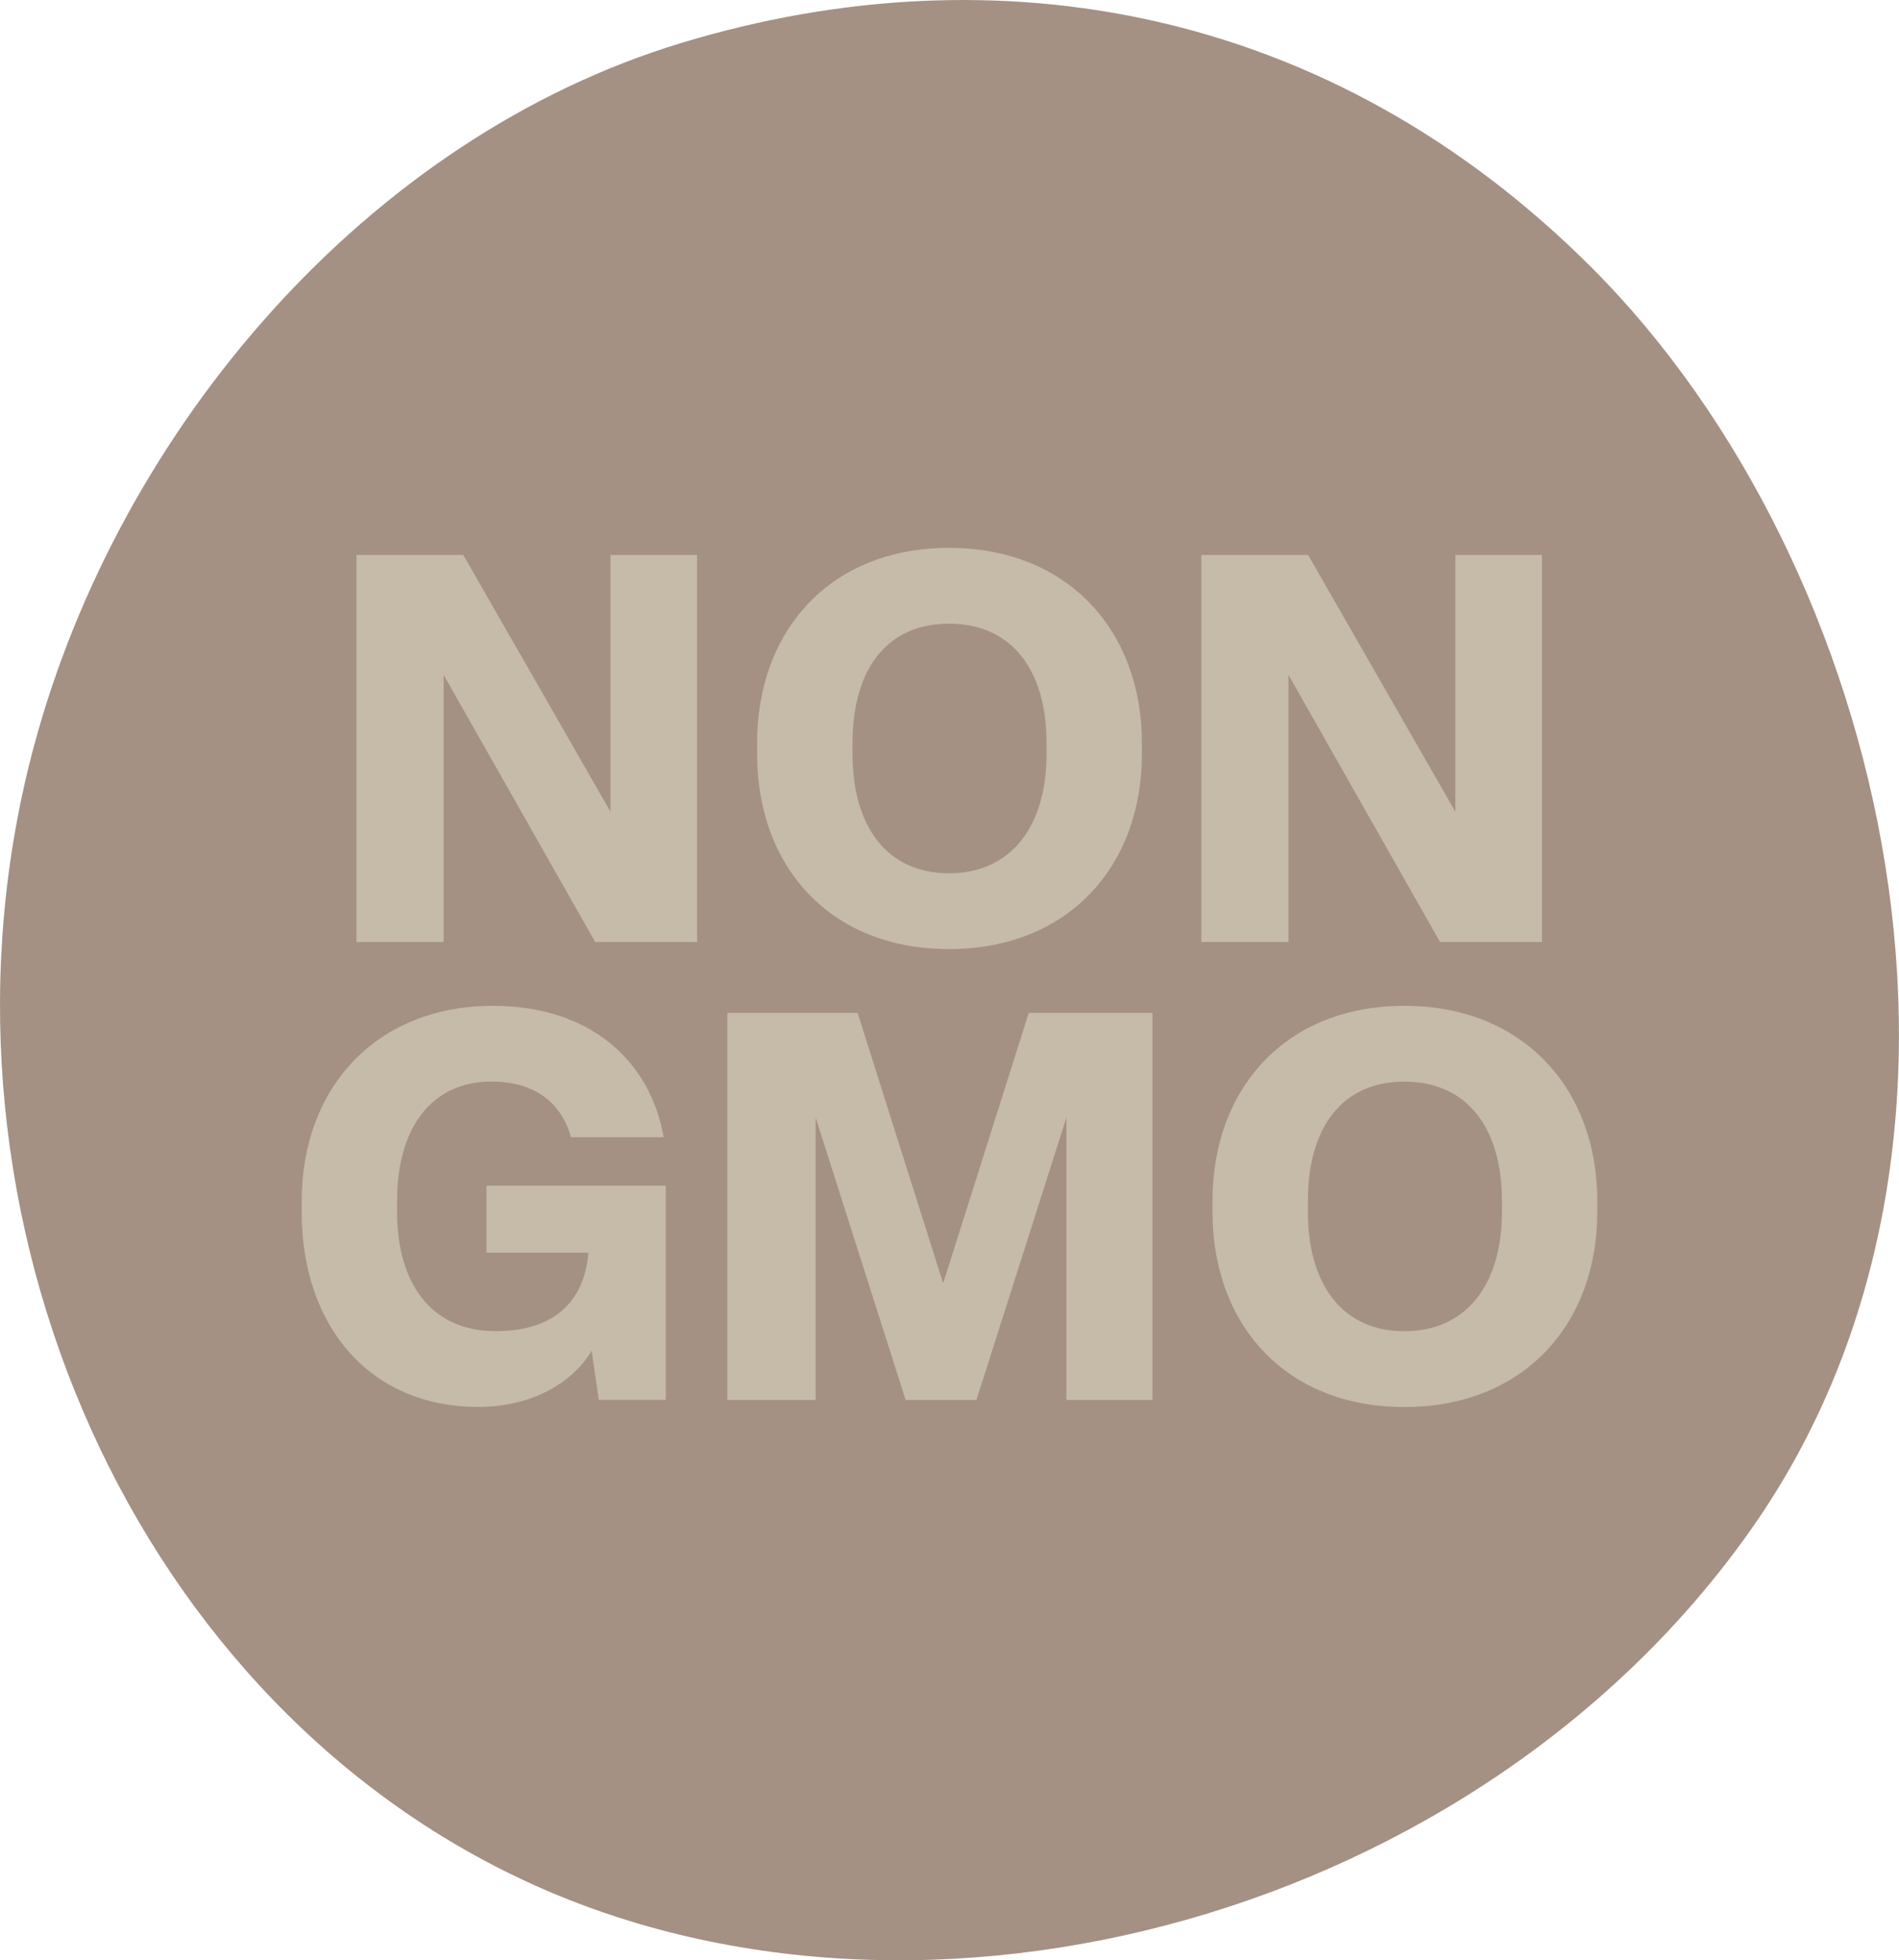 <?xml version="1.0" encoding="UTF-8"?><svg id="Layer_2" xmlns="http://www.w3.org/2000/svg" viewBox="0 0 309.67 319.63"><defs><style>.cls-1{fill:#c6baa9;}.cls-2{fill:#a49184;}</style></defs><g id="Layer_1-2"><path class="cls-2" d="M259.56,43.64C217.04,1.13,162.6-8.56,111.25,6.96,59.9,22.47,19.49,69.84,5.57,121.53c-19.69,73.13,14.22,154.26,79.7,184.99,65.49,30.74,156.18,5.71,200.41-57.34,44.23-63.05,22.45-156.97-26.13-205.55Z"/><path class="cls-1" d="M58.13,153.6v-63.11h17.42l24,41.86v-41.86h14.13v63.11h-16.62l-24.71-43.55v43.55h-14.22Z"/><path class="cls-1" d="M123.46,122.93v-1.78c0-18.4,12-31.82,31.29-31.82s31.46,13.42,31.46,31.82v1.78c0,18.4-12.09,31.82-31.46,31.82s-31.29-13.42-31.29-31.82ZM170.66,122.93v-1.78c0-11.91-5.69-19.46-15.91-19.46s-15.73,7.55-15.73,19.46v1.78c0,11.91,5.69,19.46,15.73,19.46s15.91-7.55,15.91-19.46Z"/><path class="cls-1" d="M195.9,153.6v-63.11h17.42l24,41.86v-41.86h14.13v63.11h-16.62l-24.71-43.55v43.55h-14.22Z"/><path class="cls-1" d="M49.2,197.6v-1.78c0-18.58,12.27-31.82,31.2-31.82,16,0,25.69,9.15,27.82,21.42h-15.11c-1.51-5.42-5.69-9.07-12.98-9.07-9.96,0-15.38,7.82-15.38,19.46v1.78c0,11.73,5.6,19.46,16.09,19.46s14.58-5.87,15.11-12.8h-16.62v-10.93h29.24v34.93h-10.93l-1.16-8c-3.2,5.33-9.87,9.15-18.49,9.15-17.69,0-28.8-13.15-28.8-31.82Z"/><path class="cls-1" d="M118.61,228.26v-63.11h21.24l13.95,44.09,13.96-44.09h20.18v63.11h-14.04v-46.04l-14.67,46.04h-11.55l-14.67-46.04v46.04h-14.4Z"/><path class="cls-1" d="M197.72,197.6v-1.78c0-18.4,12-31.82,31.29-31.82s31.46,13.42,31.46,31.82v1.78c0,18.4-12.09,31.82-31.46,31.82s-31.29-13.42-31.29-31.82ZM244.92,197.6v-1.78c0-11.91-5.69-19.46-15.91-19.46s-15.73,7.55-15.73,19.46v1.78c0,11.91,5.69,19.46,15.73,19.46s15.91-7.55,15.91-19.46Z"/></g></svg>